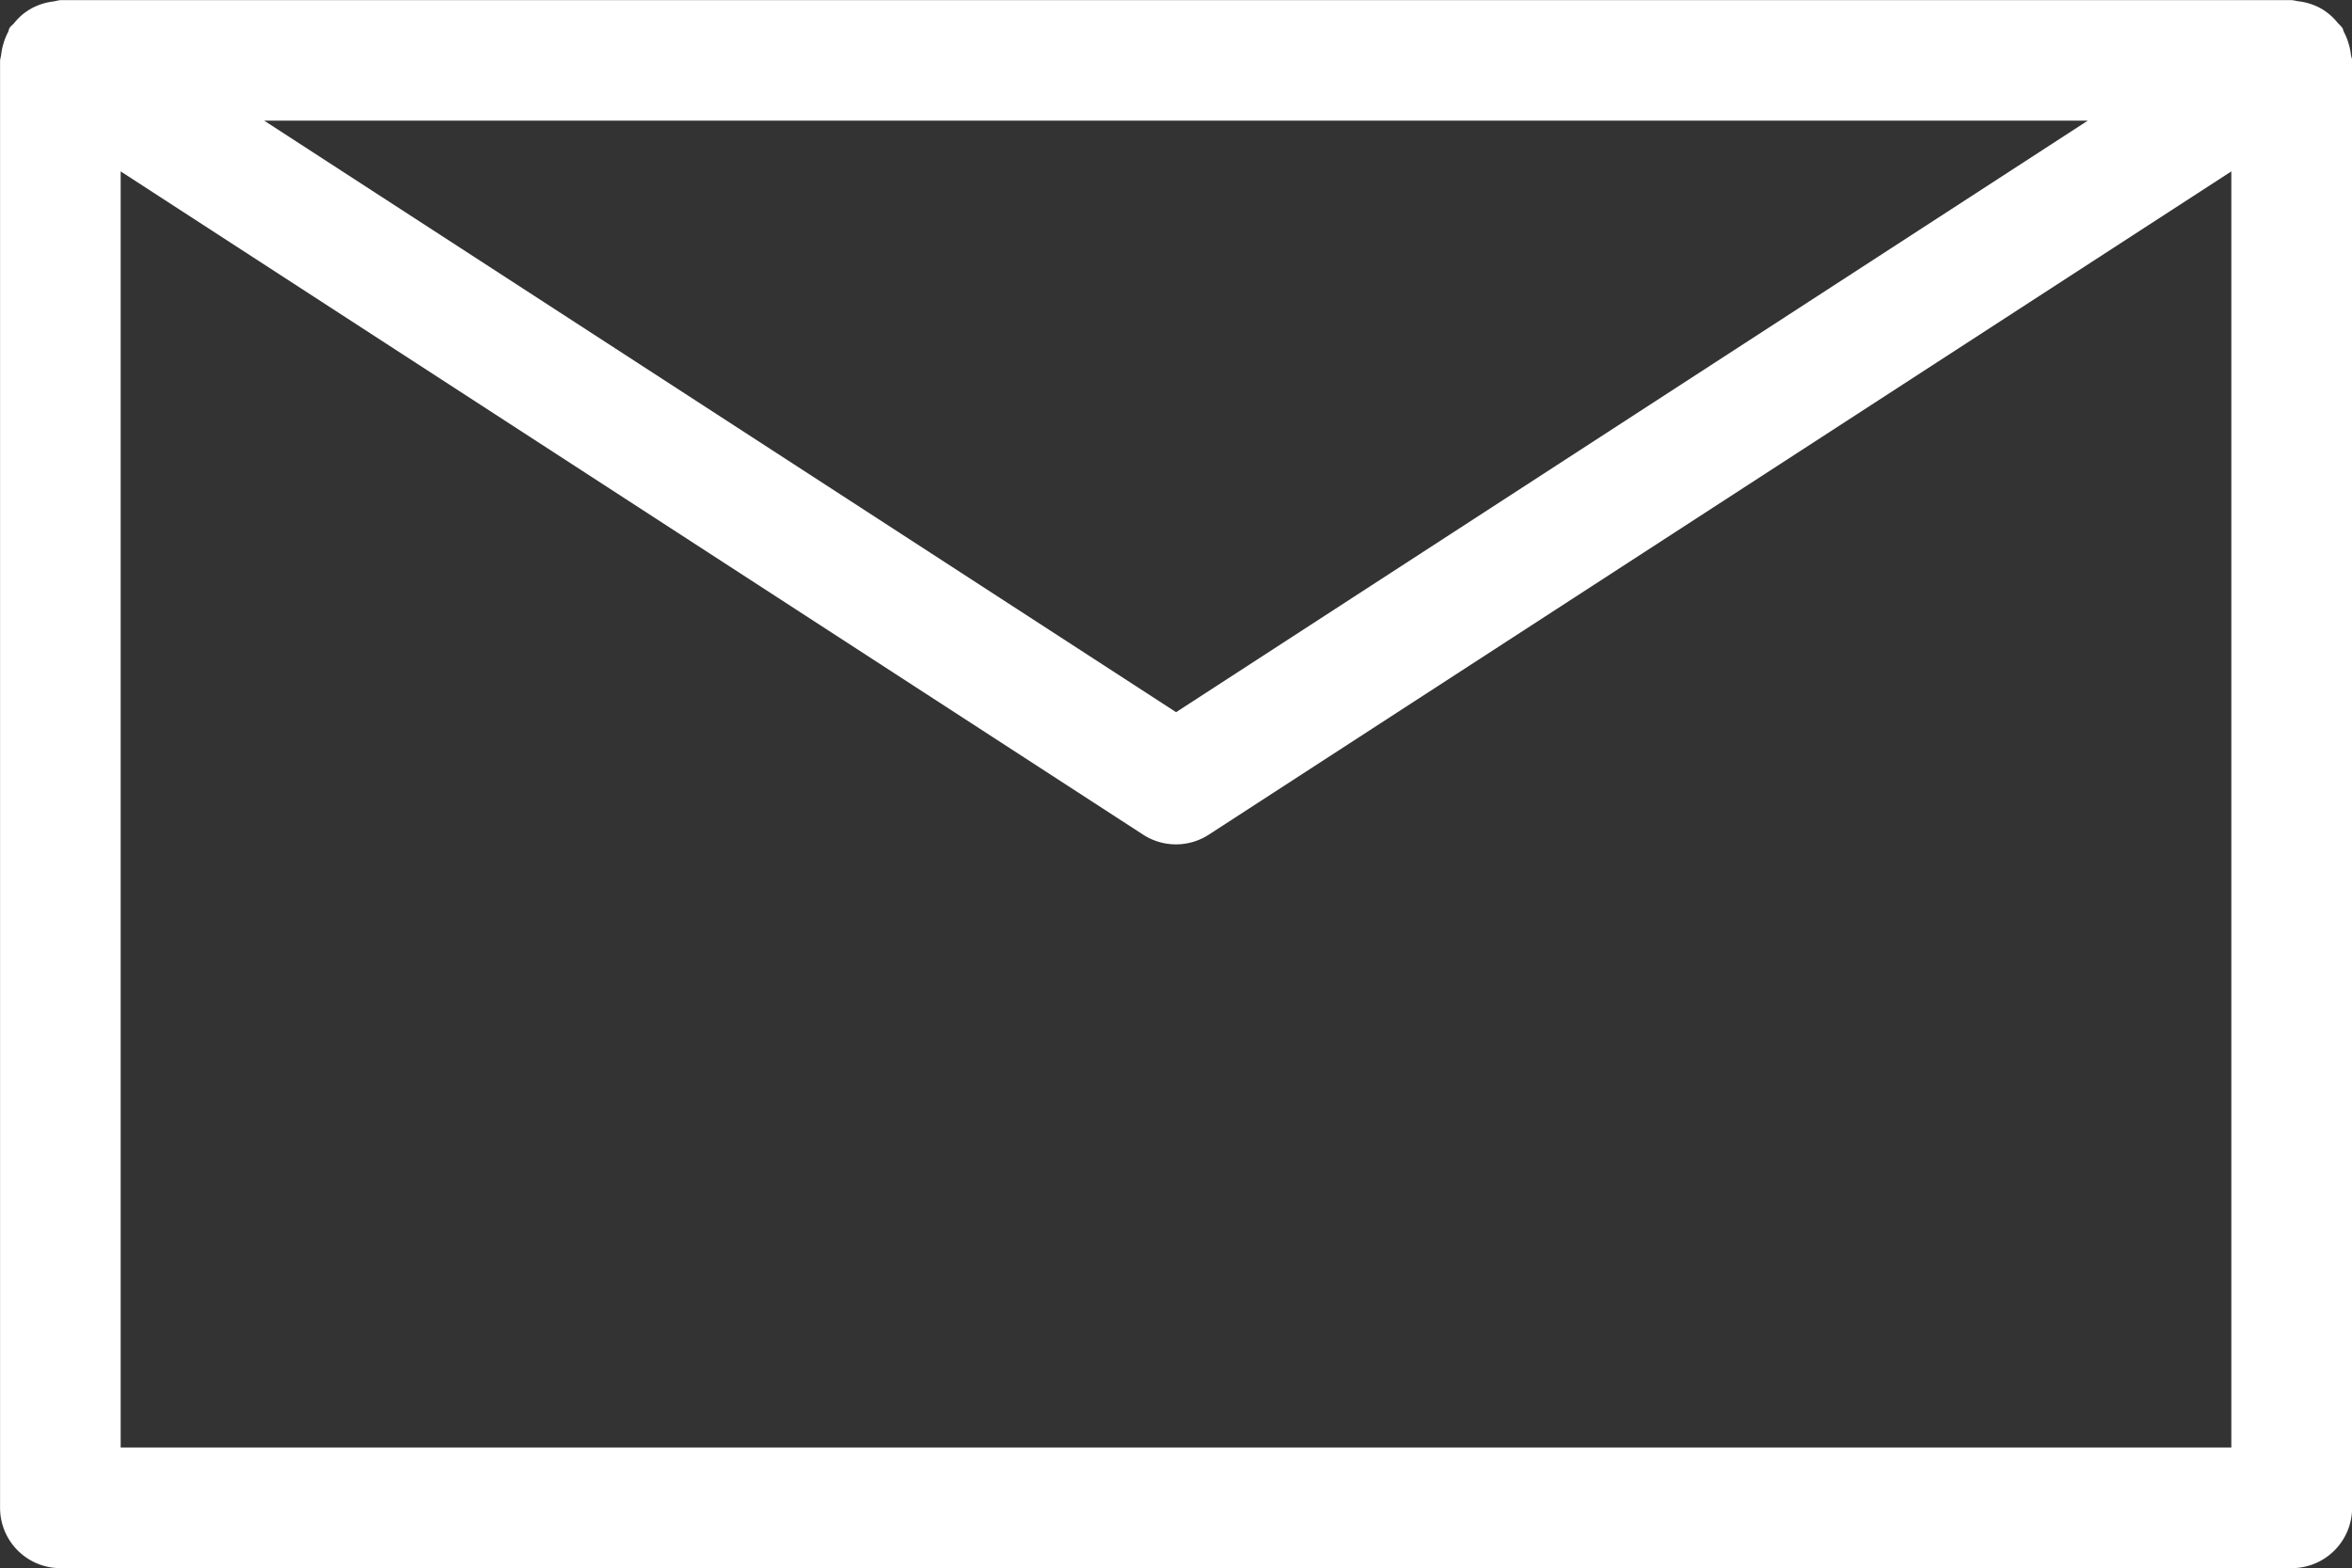 <?xml version="1.0" encoding="utf-8"?>
<svg xmlns="http://www.w3.org/2000/svg" height="70.432" viewBox="0 0 105.617 70.432" width="105.617">
  <rect x="0" y="0" width="105.617" height="70.432" fill="#333333" stroke="none"/>
  <path d="M260.859,4.78a2.606,2.606,0,0,0-.108-.531,2.639,2.639,0,0,0-.2-.5c-.038-.07-.043-.146-.087-.214a2.567,2.567,0,0,0-.19-.2,2.7,2.7,0,0,0-.39-.4,2.6,2.6,0,0,0-.409-.279,2.711,2.711,0,0,0-.482-.2,2.644,2.644,0,0,0-.52-.106A2.548,2.548,0,0,0,258.2,2.3H158a2.316,2.316,0,0,0-.279.057,2.646,2.646,0,0,0-.52.106,2.707,2.707,0,0,0-.482.2,2.954,2.954,0,0,0-.412.276,2.853,2.853,0,0,0-.39.4c-.057.073-.138.117-.19.2s-.046.144-.084.214a2.639,2.639,0,0,0-.2.5,2.587,2.587,0,0,0-.106.534,2.028,2.028,0,0,0-.046.222V70.017a2.709,2.709,0,0,0,2.71,2.71H258.2a2.711,2.711,0,0,0,2.71-2.71V5c0-.079-.041-.146-.046-.225M249.04,7.714,208.1,34.282,167.151,7.714ZM160.707,67.307V9.993l45.914,29.79a2.708,2.708,0,0,0,2.948,0l45.917-29.79V67.307Z" data-name="パス 13808" fill="#fff" id="_13808" transform="translate(-155.288 -2.295)"/>
</svg>